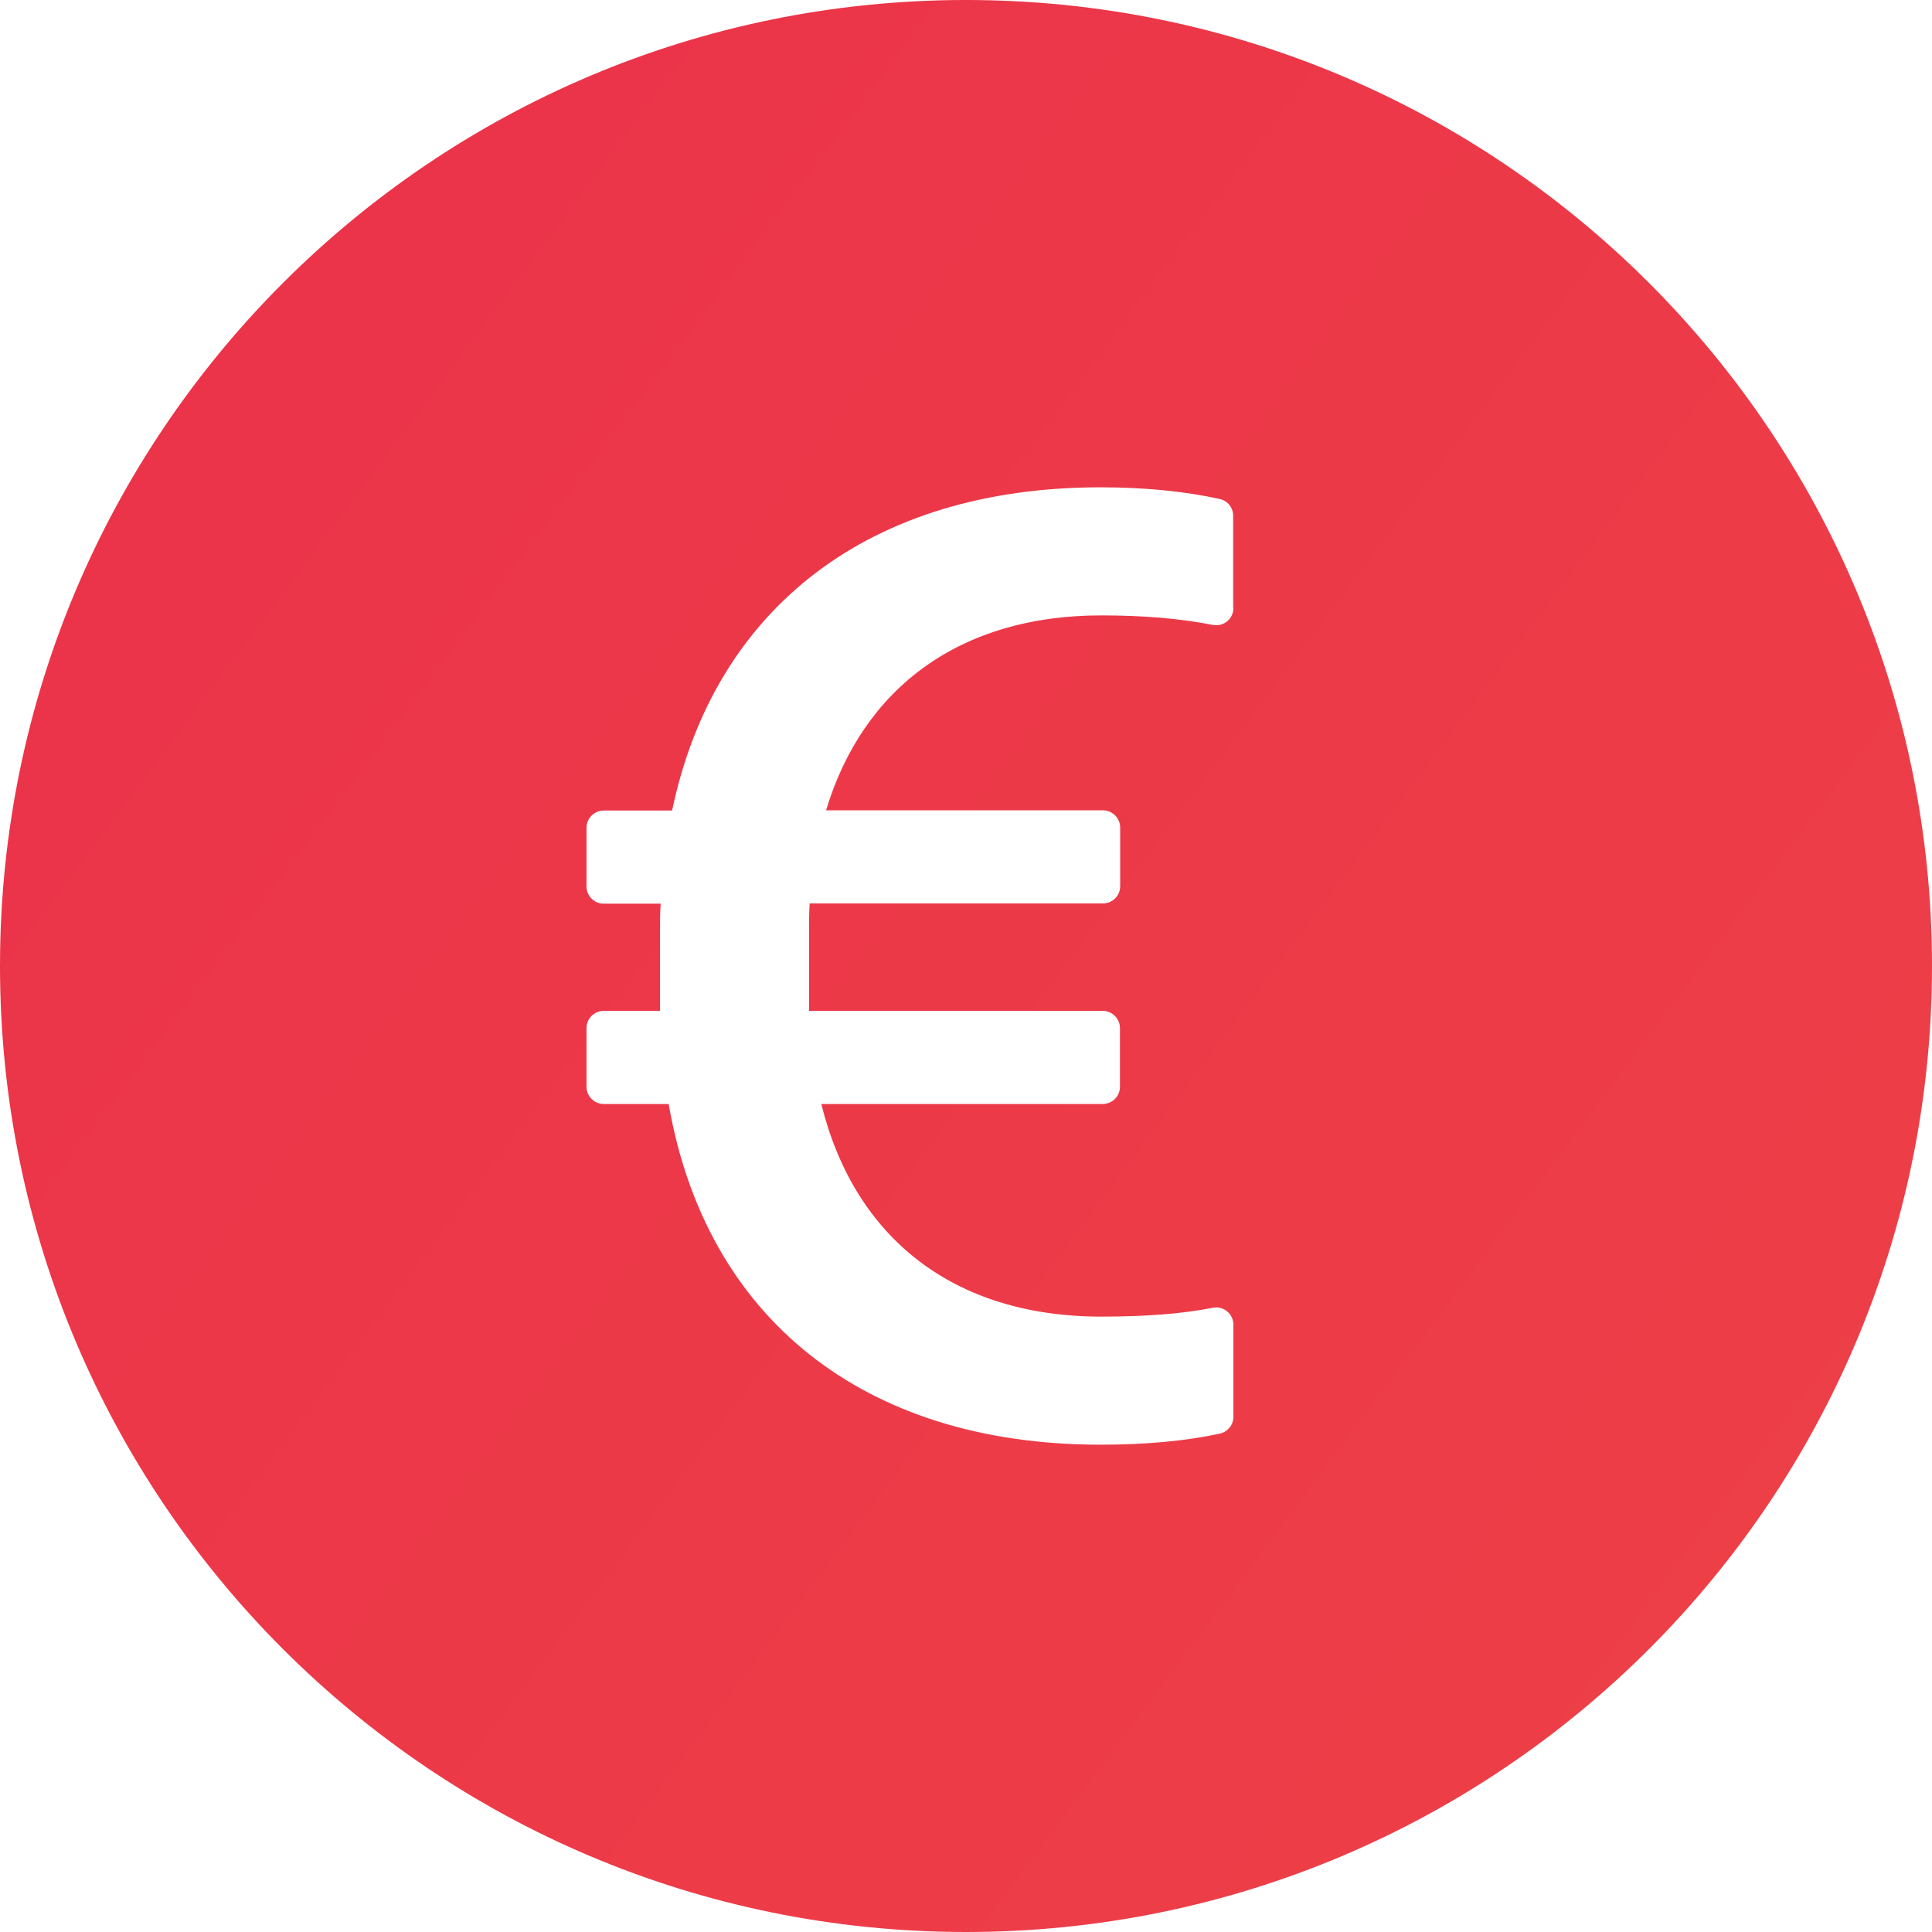 <?xml version="1.0" encoding="UTF-8"?> <svg xmlns="http://www.w3.org/2000/svg" width="286" height="286" viewBox="0 0 286 286" fill="none"> <path d="M143 0C64.031 0 0 64.031 0 143C0 221.969 64.031 286 143 286C221.969 286 286 221.969 286 143C286 64.031 221.969 0 143 0ZM163.269 119.954C164.674 119.954 165.823 121.103 165.823 122.508V131.19C165.823 132.594 164.674 133.743 163.269 133.743H119.858C119.763 135.148 119.763 136.648 119.763 138.148V149.639H163.237C164.642 149.639 165.791 150.789 165.791 152.193V160.875C165.791 162.28 164.642 163.429 163.237 163.429H121.582C126.466 183.219 141.149 194.901 163.014 194.901C169.366 194.901 174.856 194.518 179.548 193.593C181.112 193.274 182.581 194.487 182.581 196.083V209.744C182.581 210.957 181.719 211.979 180.538 212.234C175.462 213.319 169.589 213.862 162.886 213.862C127.838 213.862 104.473 195.093 98.983 163.429H89.375C87.971 163.429 86.822 162.28 86.822 160.875V152.193C86.822 150.789 87.971 149.639 89.375 149.639H97.706V137.861C97.706 136.457 97.706 135.052 97.802 133.775H89.375C87.971 133.775 86.822 132.626 86.822 131.222V122.54C86.822 121.135 87.971 119.986 89.375 119.986H99.494C105.782 89.918 128.86 72.138 162.886 72.138C169.557 72.138 175.462 72.745 180.538 73.862C181.719 74.118 182.549 75.139 182.549 76.352V90.013H182.581C182.581 91.641 181.112 92.822 179.516 92.503C174.824 91.578 169.366 91.099 163.014 91.099C142.138 91.099 127.774 101.792 122.284 119.954H163.269Z" fill="url(#paint0_linear_150_25)"></path> <defs> <linearGradient id="paint0_linear_150_25" x1="-1.85293e-06" y1="80.826" x2="281.575" y2="291.903" gradientUnits="userSpaceOnUse"> <stop stop-color="#EB3349"></stop> <stop offset="1" stop-color="#EE4147"></stop> </linearGradient> </defs> </svg> 